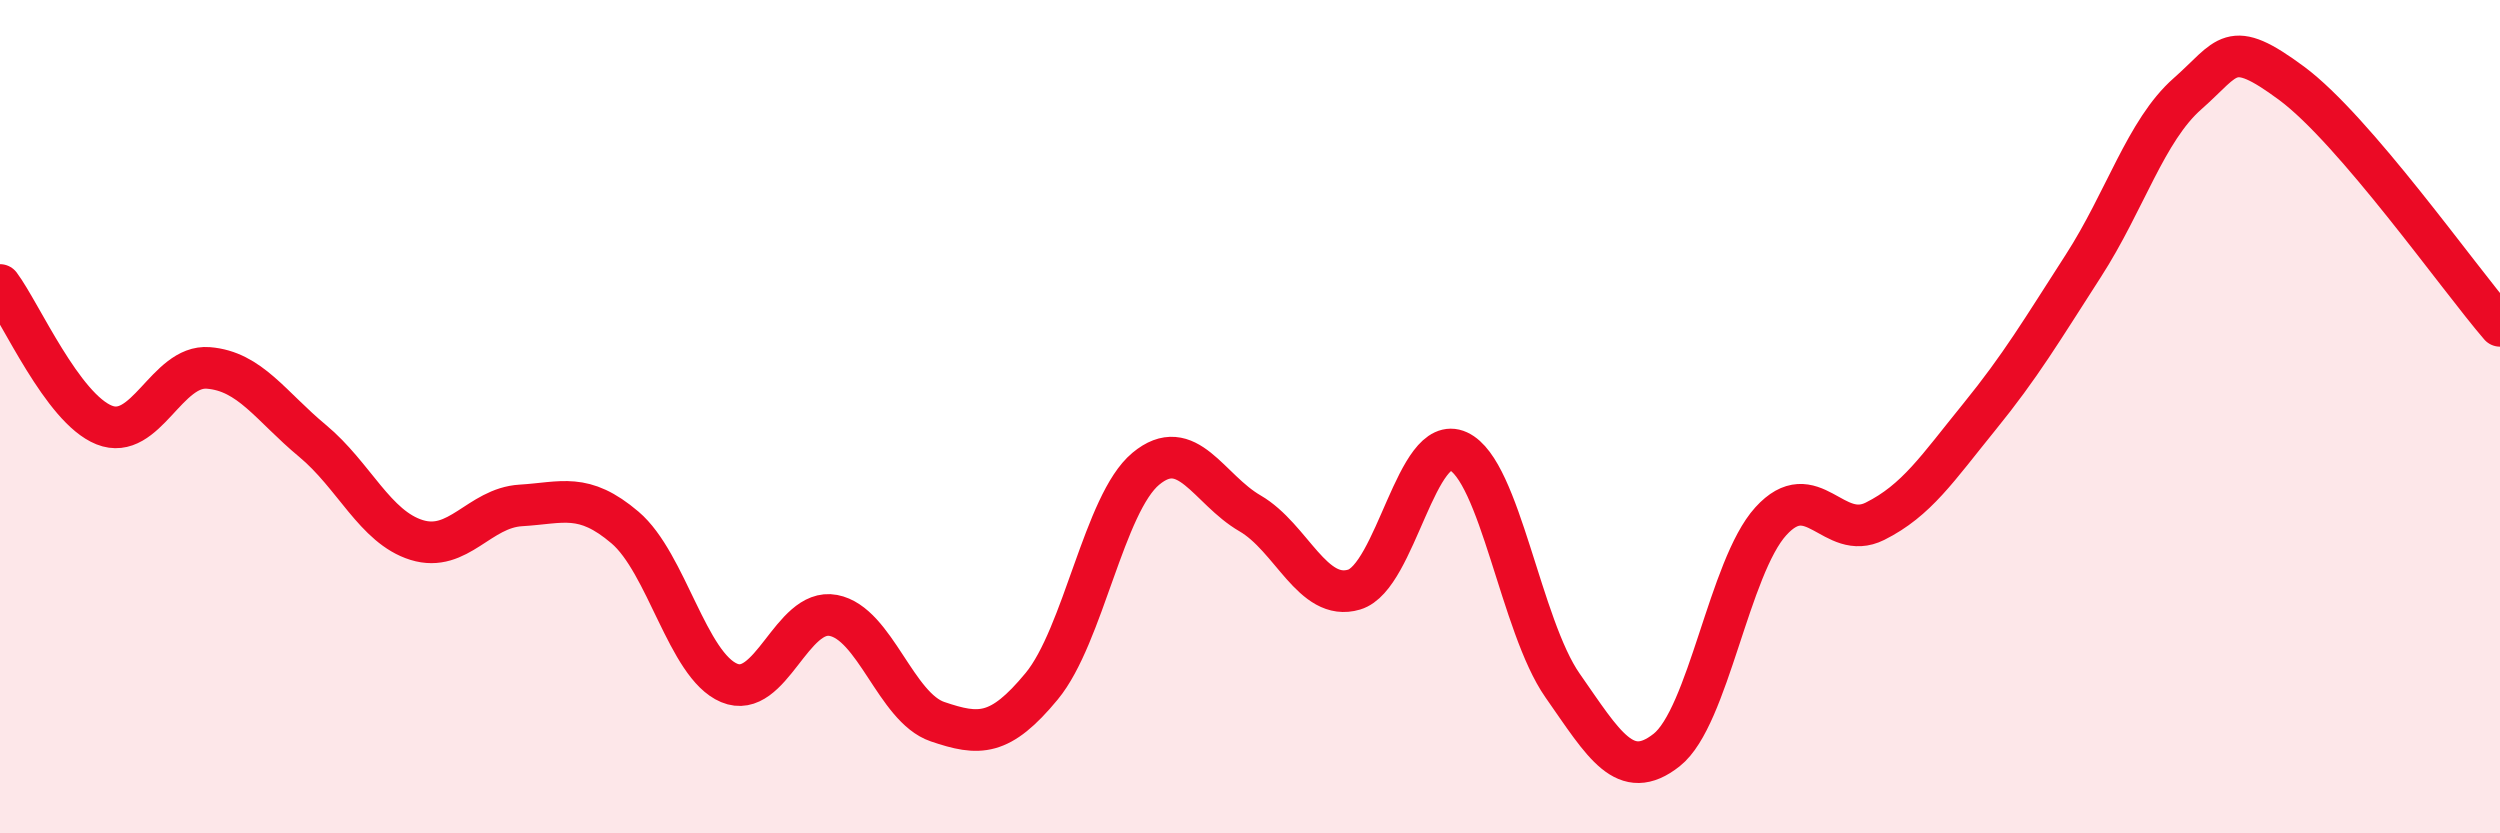 
    <svg width="60" height="20" viewBox="0 0 60 20" xmlns="http://www.w3.org/2000/svg">
      <path
        d="M 0,6.84 C 0.5,7.51 1.5,9.8 2.5,10.2 C 3.5,10.6 4,8.75 5,8.83 C 6,8.91 6.5,9.75 7.5,10.58 C 8.5,11.41 9,12.65 10,12.96 C 11,13.27 11.5,12.19 12.5,12.13 C 13.5,12.07 14,11.81 15,12.66 C 16,13.51 16.5,15.97 17.5,16.39 C 18.5,16.81 19,14.58 20,14.77 C 21,14.96 21.5,16.98 22.5,17.32 C 23.5,17.66 24,17.68 25,16.47 C 26,15.26 26.5,12.08 27.5,11.25 C 28.5,10.42 29,11.74 30,12.32 C 31,12.9 31.5,14.45 32.5,14.15 C 33.5,13.85 34,10.37 35,10.83 C 36,11.29 36.5,15.02 37.5,16.45 C 38.5,17.88 39,18.79 40,18 C 41,17.21 41.5,13.61 42.5,12.51 C 43.5,11.41 44,13.01 45,12.51 C 46,12.01 46.5,11.24 47.5,10.01 C 48.5,8.78 49,7.93 50,6.38 C 51,4.83 51.5,3.13 52.5,2.25 C 53.5,1.37 53.5,0.89 55,2 C 56.5,3.11 59,6.66 60,7.82L60 20L0 20Z"
        fill="#EB0A25"
        opacity="0.1"
        stroke-linecap="round"
        stroke-linejoin="round"
      />
      <path
        d="M 0,6.84 C 0.5,7.51 1.5,9.8 2.5,10.2 C 3.5,10.6 4,8.75 5,8.83 C 6,8.91 6.5,9.75 7.5,10.58 C 8.5,11.41 9,12.65 10,12.96 C 11,13.27 11.5,12.19 12.5,12.13 C 13.5,12.07 14,11.81 15,12.66 C 16,13.51 16.5,15.97 17.5,16.39 C 18.5,16.81 19,14.58 20,14.77 C 21,14.96 21.5,16.98 22.5,17.32 C 23.5,17.66 24,17.68 25,16.47 C 26,15.26 26.5,12.08 27.5,11.25 C 28.5,10.42 29,11.74 30,12.32 C 31,12.9 31.5,14.45 32.5,14.15 C 33.5,13.85 34,10.37 35,10.83 C 36,11.29 36.5,15.02 37.5,16.45 C 38.5,17.88 39,18.79 40,18 C 41,17.21 41.5,13.61 42.5,12.51 C 43.5,11.41 44,13.01 45,12.51 C 46,12.01 46.5,11.24 47.5,10.01 C 48.5,8.78 49,7.93 50,6.38 C 51,4.83 51.5,3.13 52.5,2.25 C 53.5,1.37 53.5,0.89 55,2 C 56.5,3.11 59,6.66 60,7.82"
        stroke="#EB0A25"
        stroke-width="1"
        fill="none"
        stroke-linecap="round"
        stroke-linejoin="round"
      />
    </svg>
  
